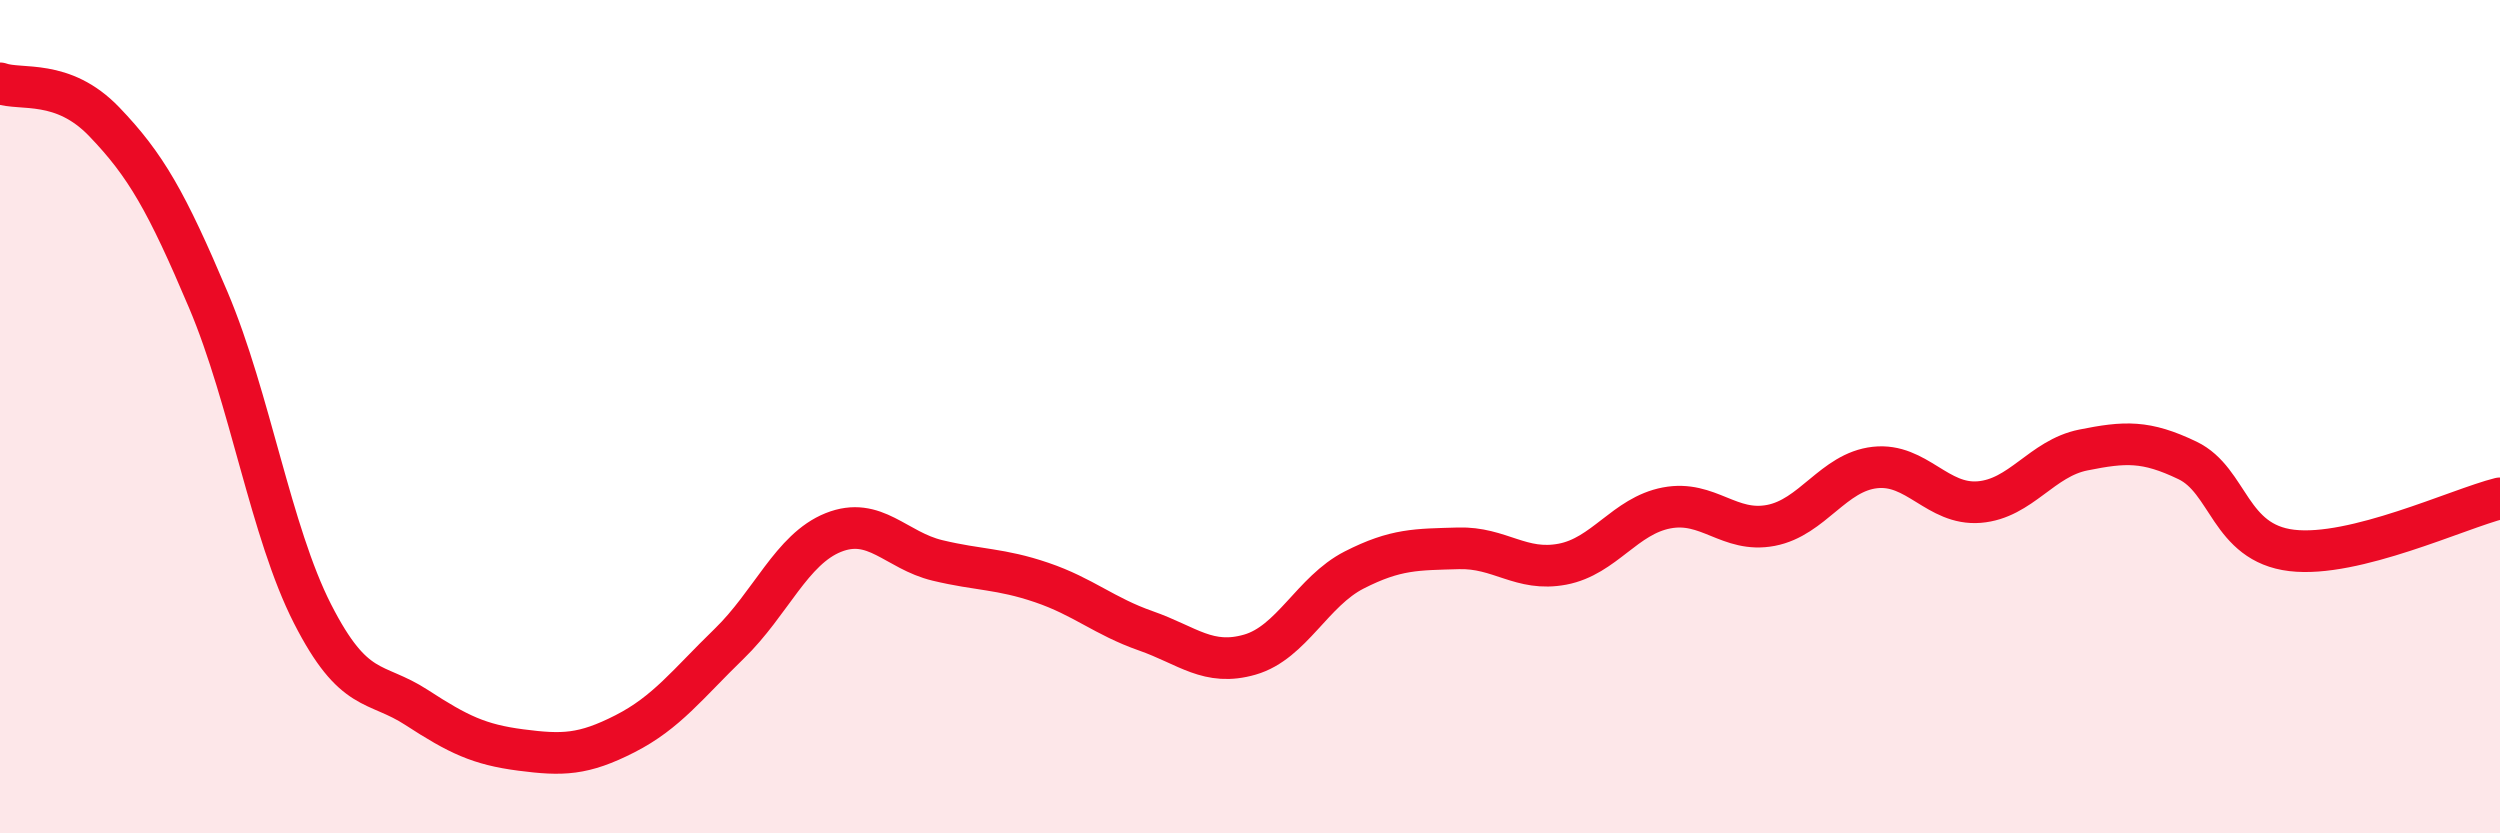 
    <svg width="60" height="20" viewBox="0 0 60 20" xmlns="http://www.w3.org/2000/svg">
      <path
        d="M 0,2 C 0.5,2.18 1.5,1.88 2.5,2.92 C 3.5,3.96 4,4.84 5,7.2 C 6,9.56 6.5,12.77 7.5,14.73 C 8.5,16.69 9,16.33 10,16.98 C 11,17.63 11.5,17.87 12.5,18 C 13.5,18.13 14,18.12 15,17.61 C 16,17.1 16.5,16.42 17.5,15.45 C 18.5,14.48 19,13.18 20,12.78 C 21,12.38 21.5,13.21 22.5,13.45 C 23.5,13.69 24,13.64 25,13.98 C 26,14.32 26.5,14.79 27.5,15.14 C 28.5,15.49 29,16 30,15.71 C 31,15.42 31.5,14.19 32.5,13.68 C 33.5,13.17 34,13.19 35,13.16 C 36,13.13 36.5,13.73 37.5,13.54 C 38.5,13.35 39,12.38 40,12.19 C 41,12 41.5,12.8 42.5,12.61 C 43.5,12.42 44,11.33 45,11.22 C 46,11.11 46.5,12.13 47.5,12.05 C 48.5,11.97 49,11 50,10.8 C 51,10.6 51.5,10.57 52.5,11.05 C 53.5,11.53 53.5,13.03 55,13.21 C 56.5,13.39 59,12.21 60,11.96L60 20L0 20Z"
        fill="#EB0A25"
        opacity="0.1"
        stroke-linecap="round"
        stroke-linejoin="round"
      />
      <path
        d="M 0,2 C 0.5,2.18 1.5,1.88 2.5,2.92 C 3.5,3.96 4,4.84 5,7.2 C 6,9.56 6.5,12.77 7.5,14.73 C 8.5,16.69 9,16.33 10,16.98 C 11,17.63 11.5,17.87 12.5,18 C 13.5,18.13 14,18.12 15,17.61 C 16,17.1 16.5,16.42 17.5,15.45 C 18.5,14.48 19,13.18 20,12.78 C 21,12.38 21.5,13.21 22.5,13.45 C 23.5,13.69 24,13.64 25,13.98 C 26,14.32 26.5,14.79 27.5,15.14 C 28.5,15.49 29,16 30,15.71 C 31,15.42 31.5,14.19 32.5,13.68 C 33.5,13.17 34,13.19 35,13.16 C 36,13.13 36.5,13.73 37.5,13.54 C 38.5,13.35 39,12.38 40,12.19 C 41,12 41.5,12.8 42.5,12.61 C 43.5,12.42 44,11.33 45,11.22 C 46,11.11 46.5,12.13 47.5,12.05 C 48.5,11.97 49,11 50,10.8 C 51,10.6 51.5,10.57 52.5,11.05 C 53.5,11.53 53.5,13.03 55,13.21 C 56.5,13.39 59,12.21 60,11.96"
        stroke="#EB0A25"
        stroke-width="1"
        fill="none"
        stroke-linecap="round"
        stroke-linejoin="round"
      />
    </svg>
  